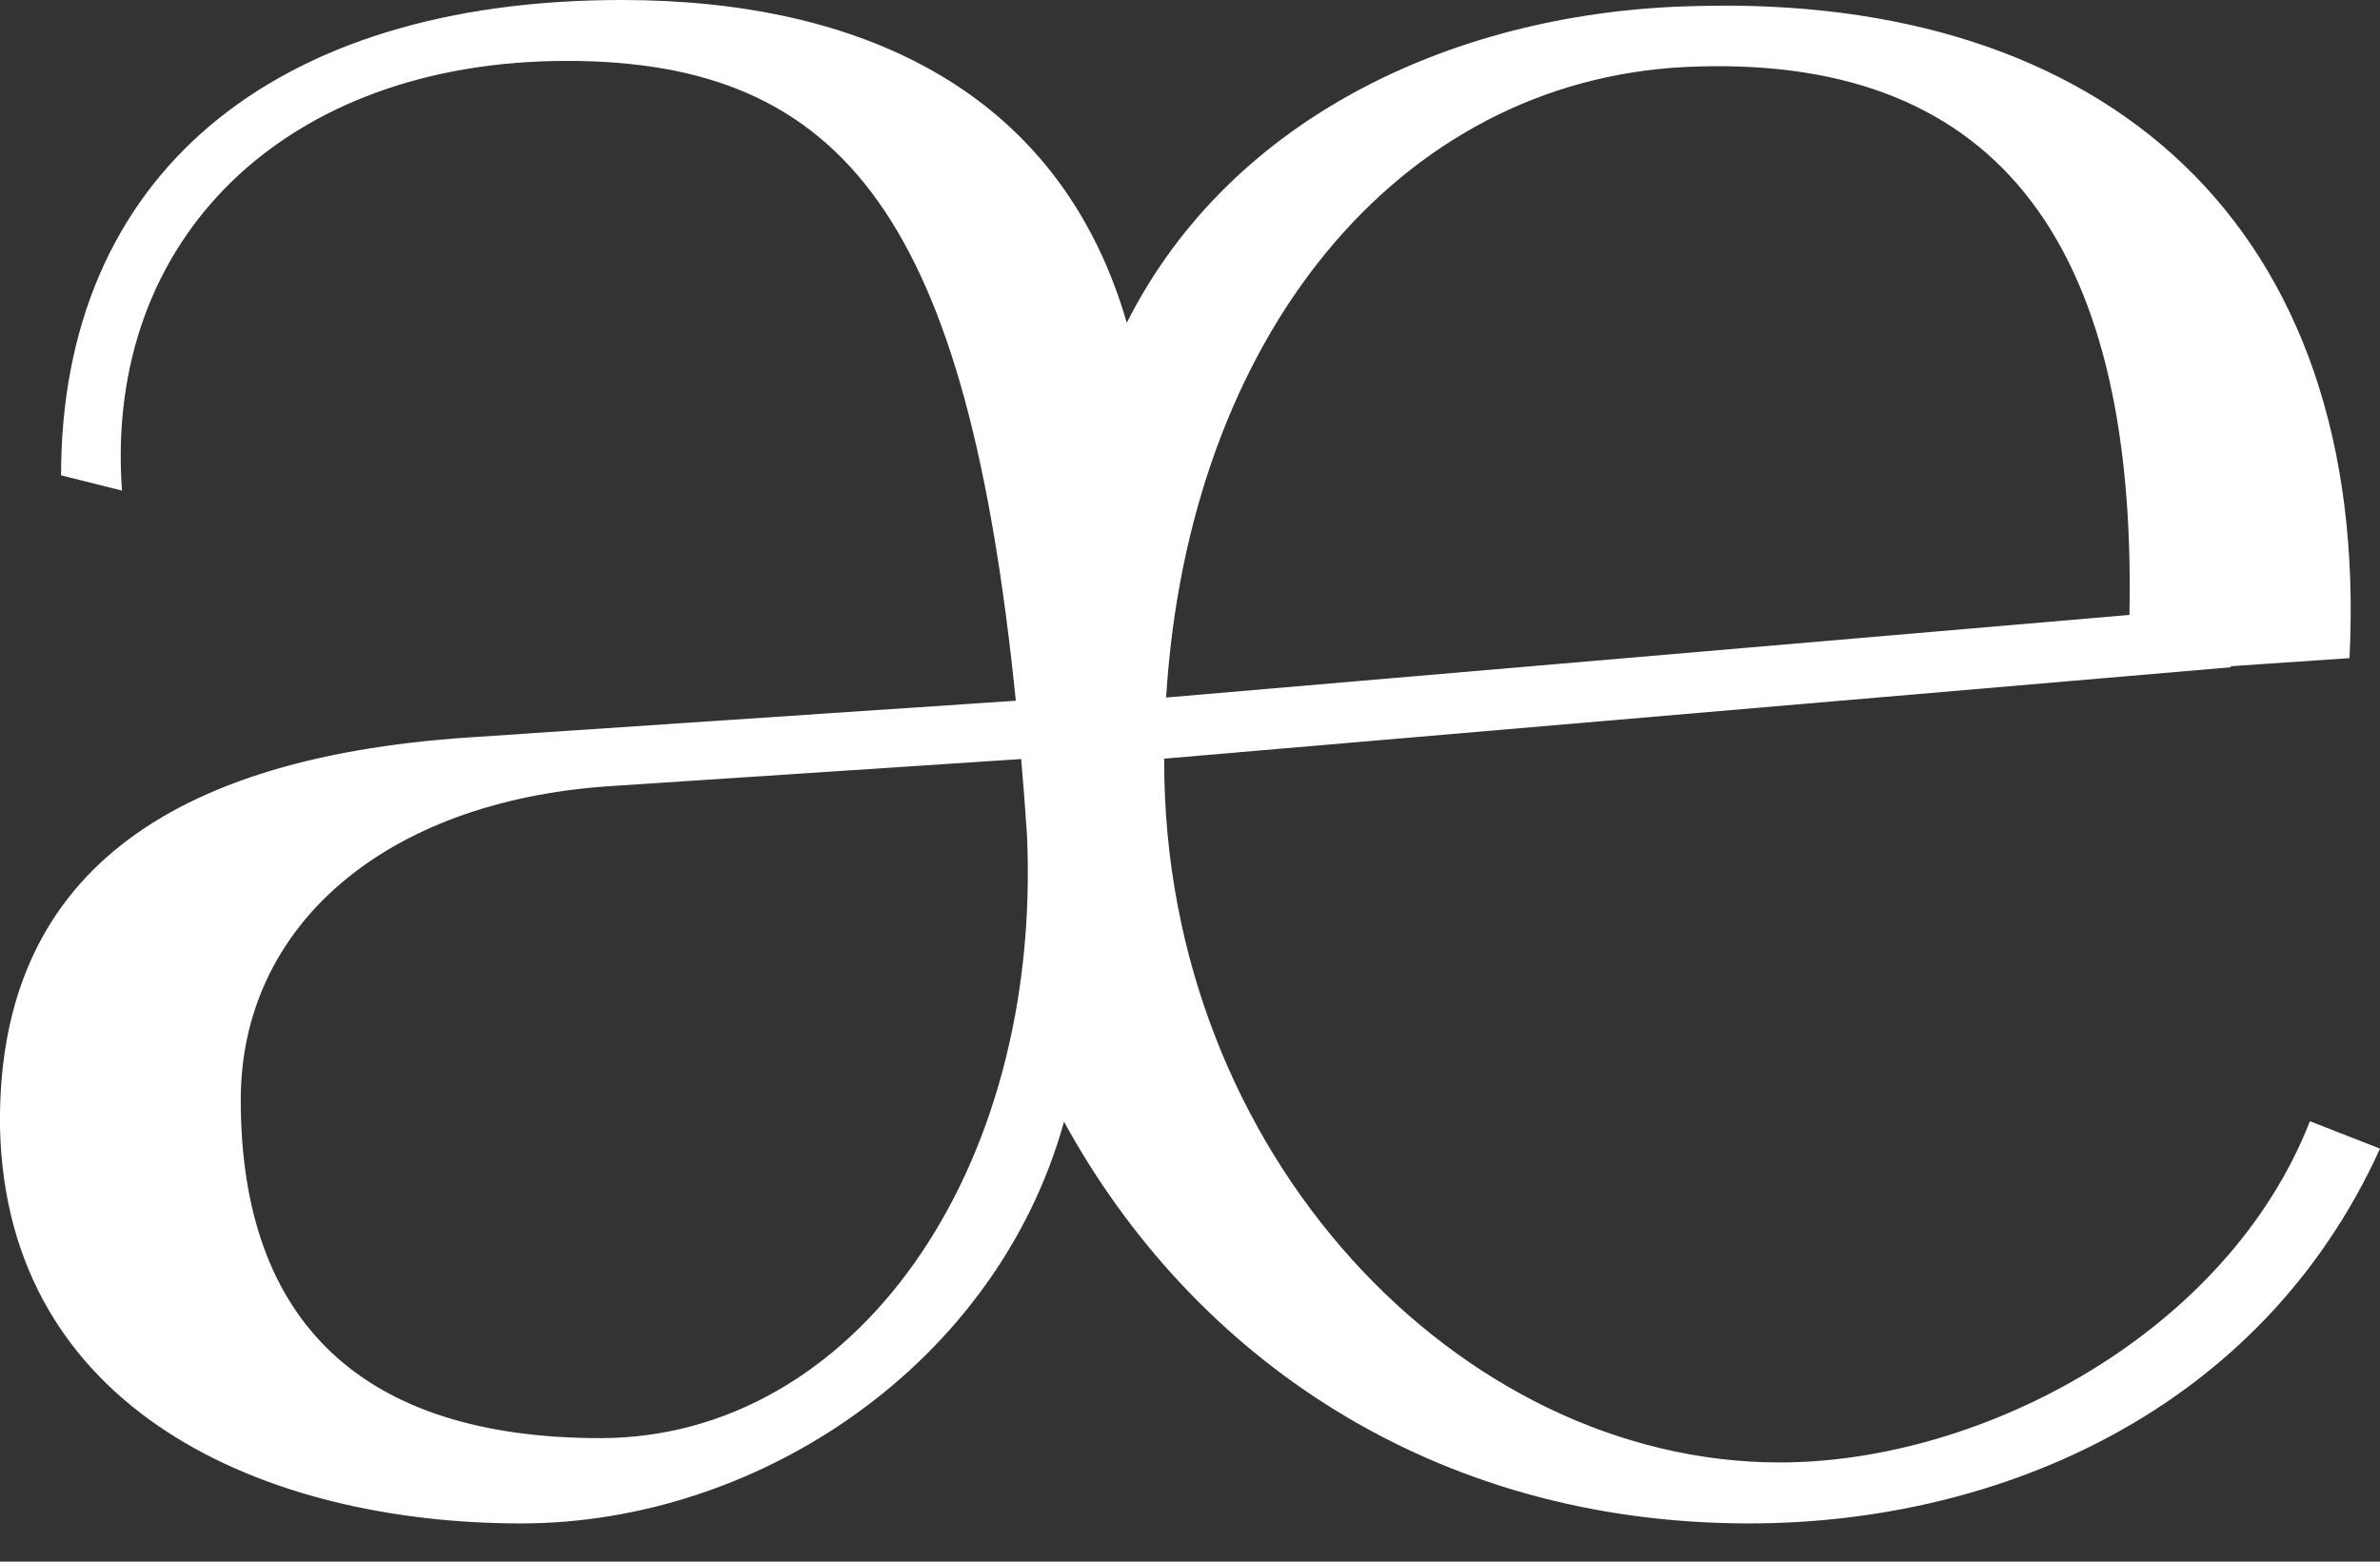 <svg width="32" height="21" viewBox="0 0 32 21" fill="#fff" xmlns="http://www.w3.org/2000/svg">
<rect x="0" y="0" width="32" height="21" fill="#333333" stroke="none"/>
<path d="M31.058 15.077C29.952 17.905 26.674 19.666 23.929 19.666C19.627 19.666 15.653 15.528 15.653 10.243C15.653 10.229 15.653 10.215 15.653 10.202L29.993 8.973V8.959L31.59 8.85C31.878 3.032 28.312 -0.082 22.782 0.082C19.644 0.152 16.57 1.528 15.15 4.34C14.242 1.206 11.557 0 8.359 0C3.647 0 0.821 2.376 0.821 6.392L1.64 6.597C1.394 3.196 3.852 0.819 7.622 0.819C11.391 0.819 13.006 2.999 13.658 9.423L6.311 9.916C2.009 10.202 -0.041 11.964 0 15.16C0.082 18.971 3.565 20.486 7.007 20.486C10.203 20.486 13.401 18.345 14.306 15.084C16.035 18.241 19.258 20.486 23.518 20.486C26.878 20.486 30.401 18.971 32 15.446L31.057 15.077H31.058ZM22.658 0.901C26.757 0.706 28.736 3.15 28.631 8.269L15.679 9.38C15.978 4.542 18.787 1.094 22.658 0.901ZM8.072 19.339C4.876 19.339 3.237 17.783 3.237 14.792C3.237 12.457 5.163 10.776 8.195 10.572L13.73 10.207C13.759 10.537 13.785 10.877 13.808 11.226C14.013 15.774 11.473 19.339 8.072 19.339Z" fill="#fff"/>
</svg>

